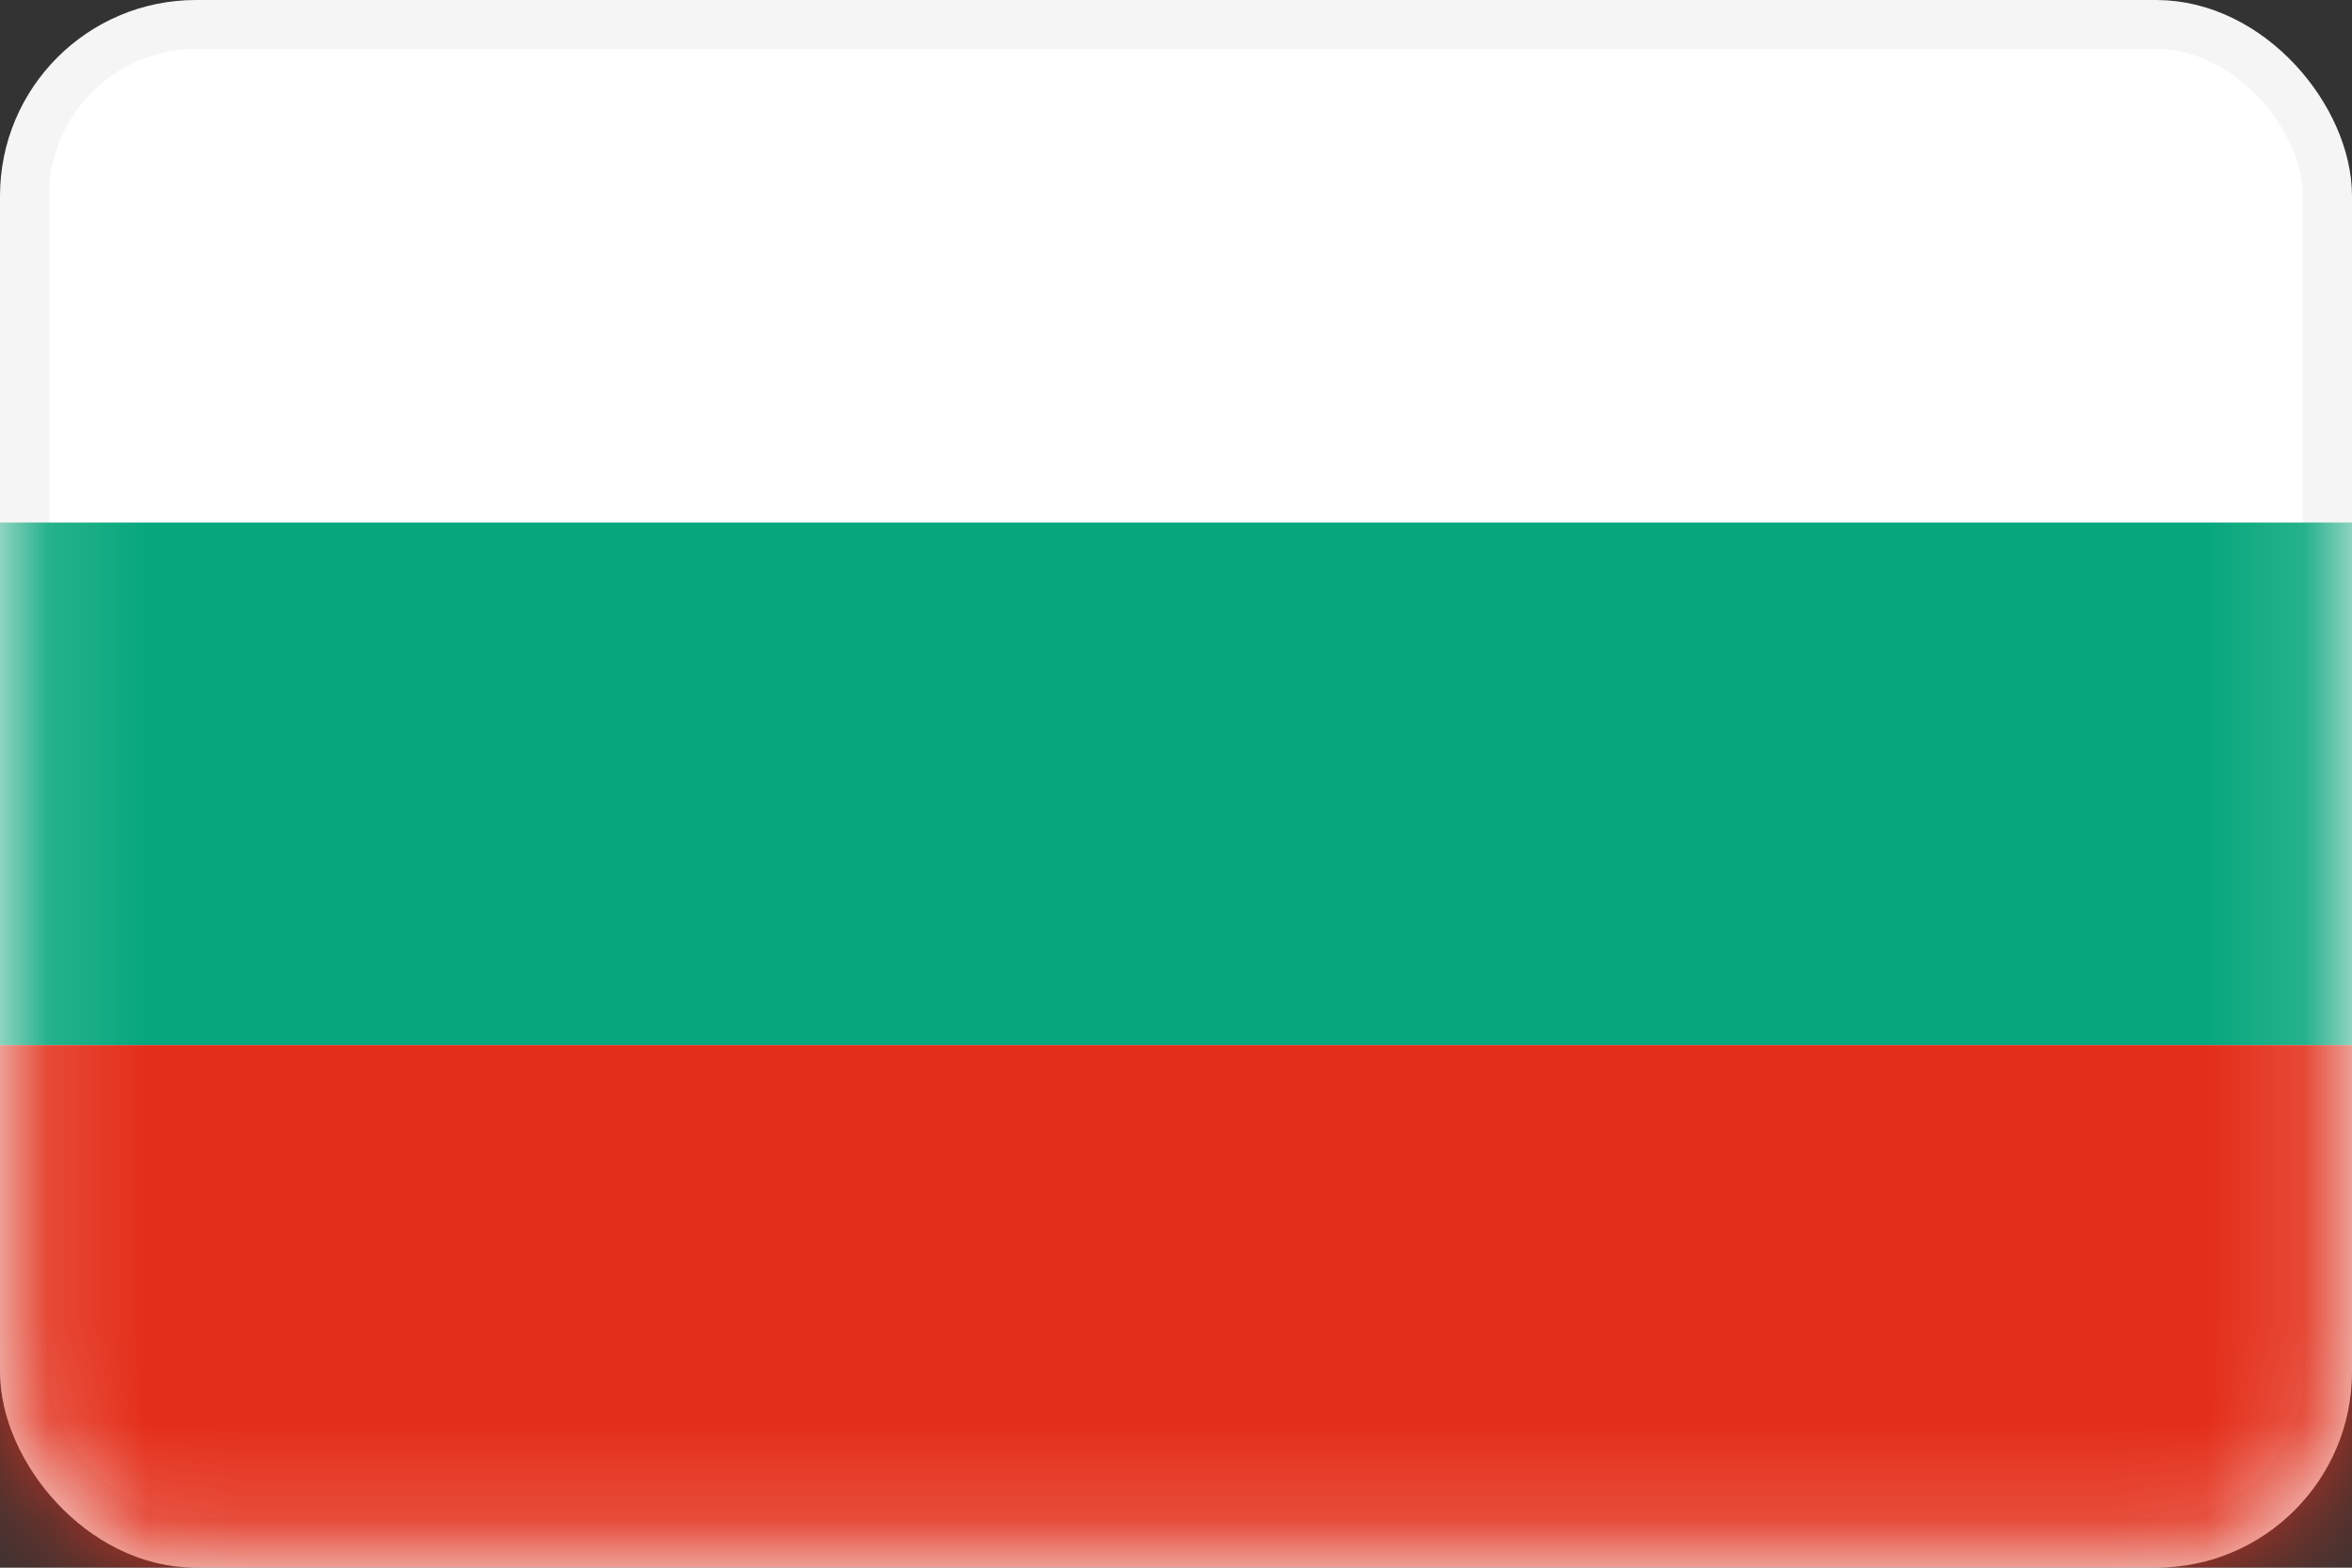 <svg width="24" height="16" viewBox="0 0 24 16" fill="none" xmlns="http://www.w3.org/2000/svg">
<rect x="0" y="0" width="24" height="16" fill="#333333" stroke="none"/>
<rect x="0.25" y="0.25" width="23.5" height="15.5" rx="1.75" fill="white" stroke="#F5F5F5" stroke-width="0.5"/>
<mask id="mask0_630_85" style="mask-type:luminance" maskUnits="userSpaceOnUse" x="0" y="0" width="24" height="16">
<rect x="0.25" y="0.25" width="23.5" height="15.5" rx="1.75" fill="white" stroke="white" stroke-width="0.5"/>
</mask>
<g mask="url(#mask0_630_85)">
<path fill-rule="evenodd" clip-rule="evenodd" d="M0 10.666H24V5.333H0V10.666Z" fill="#06A77C"/>
<path fill-rule="evenodd" clip-rule="evenodd" d="M0 16H24V10.667H0V16Z" fill="#E32E19"/>
</g>
</svg>
